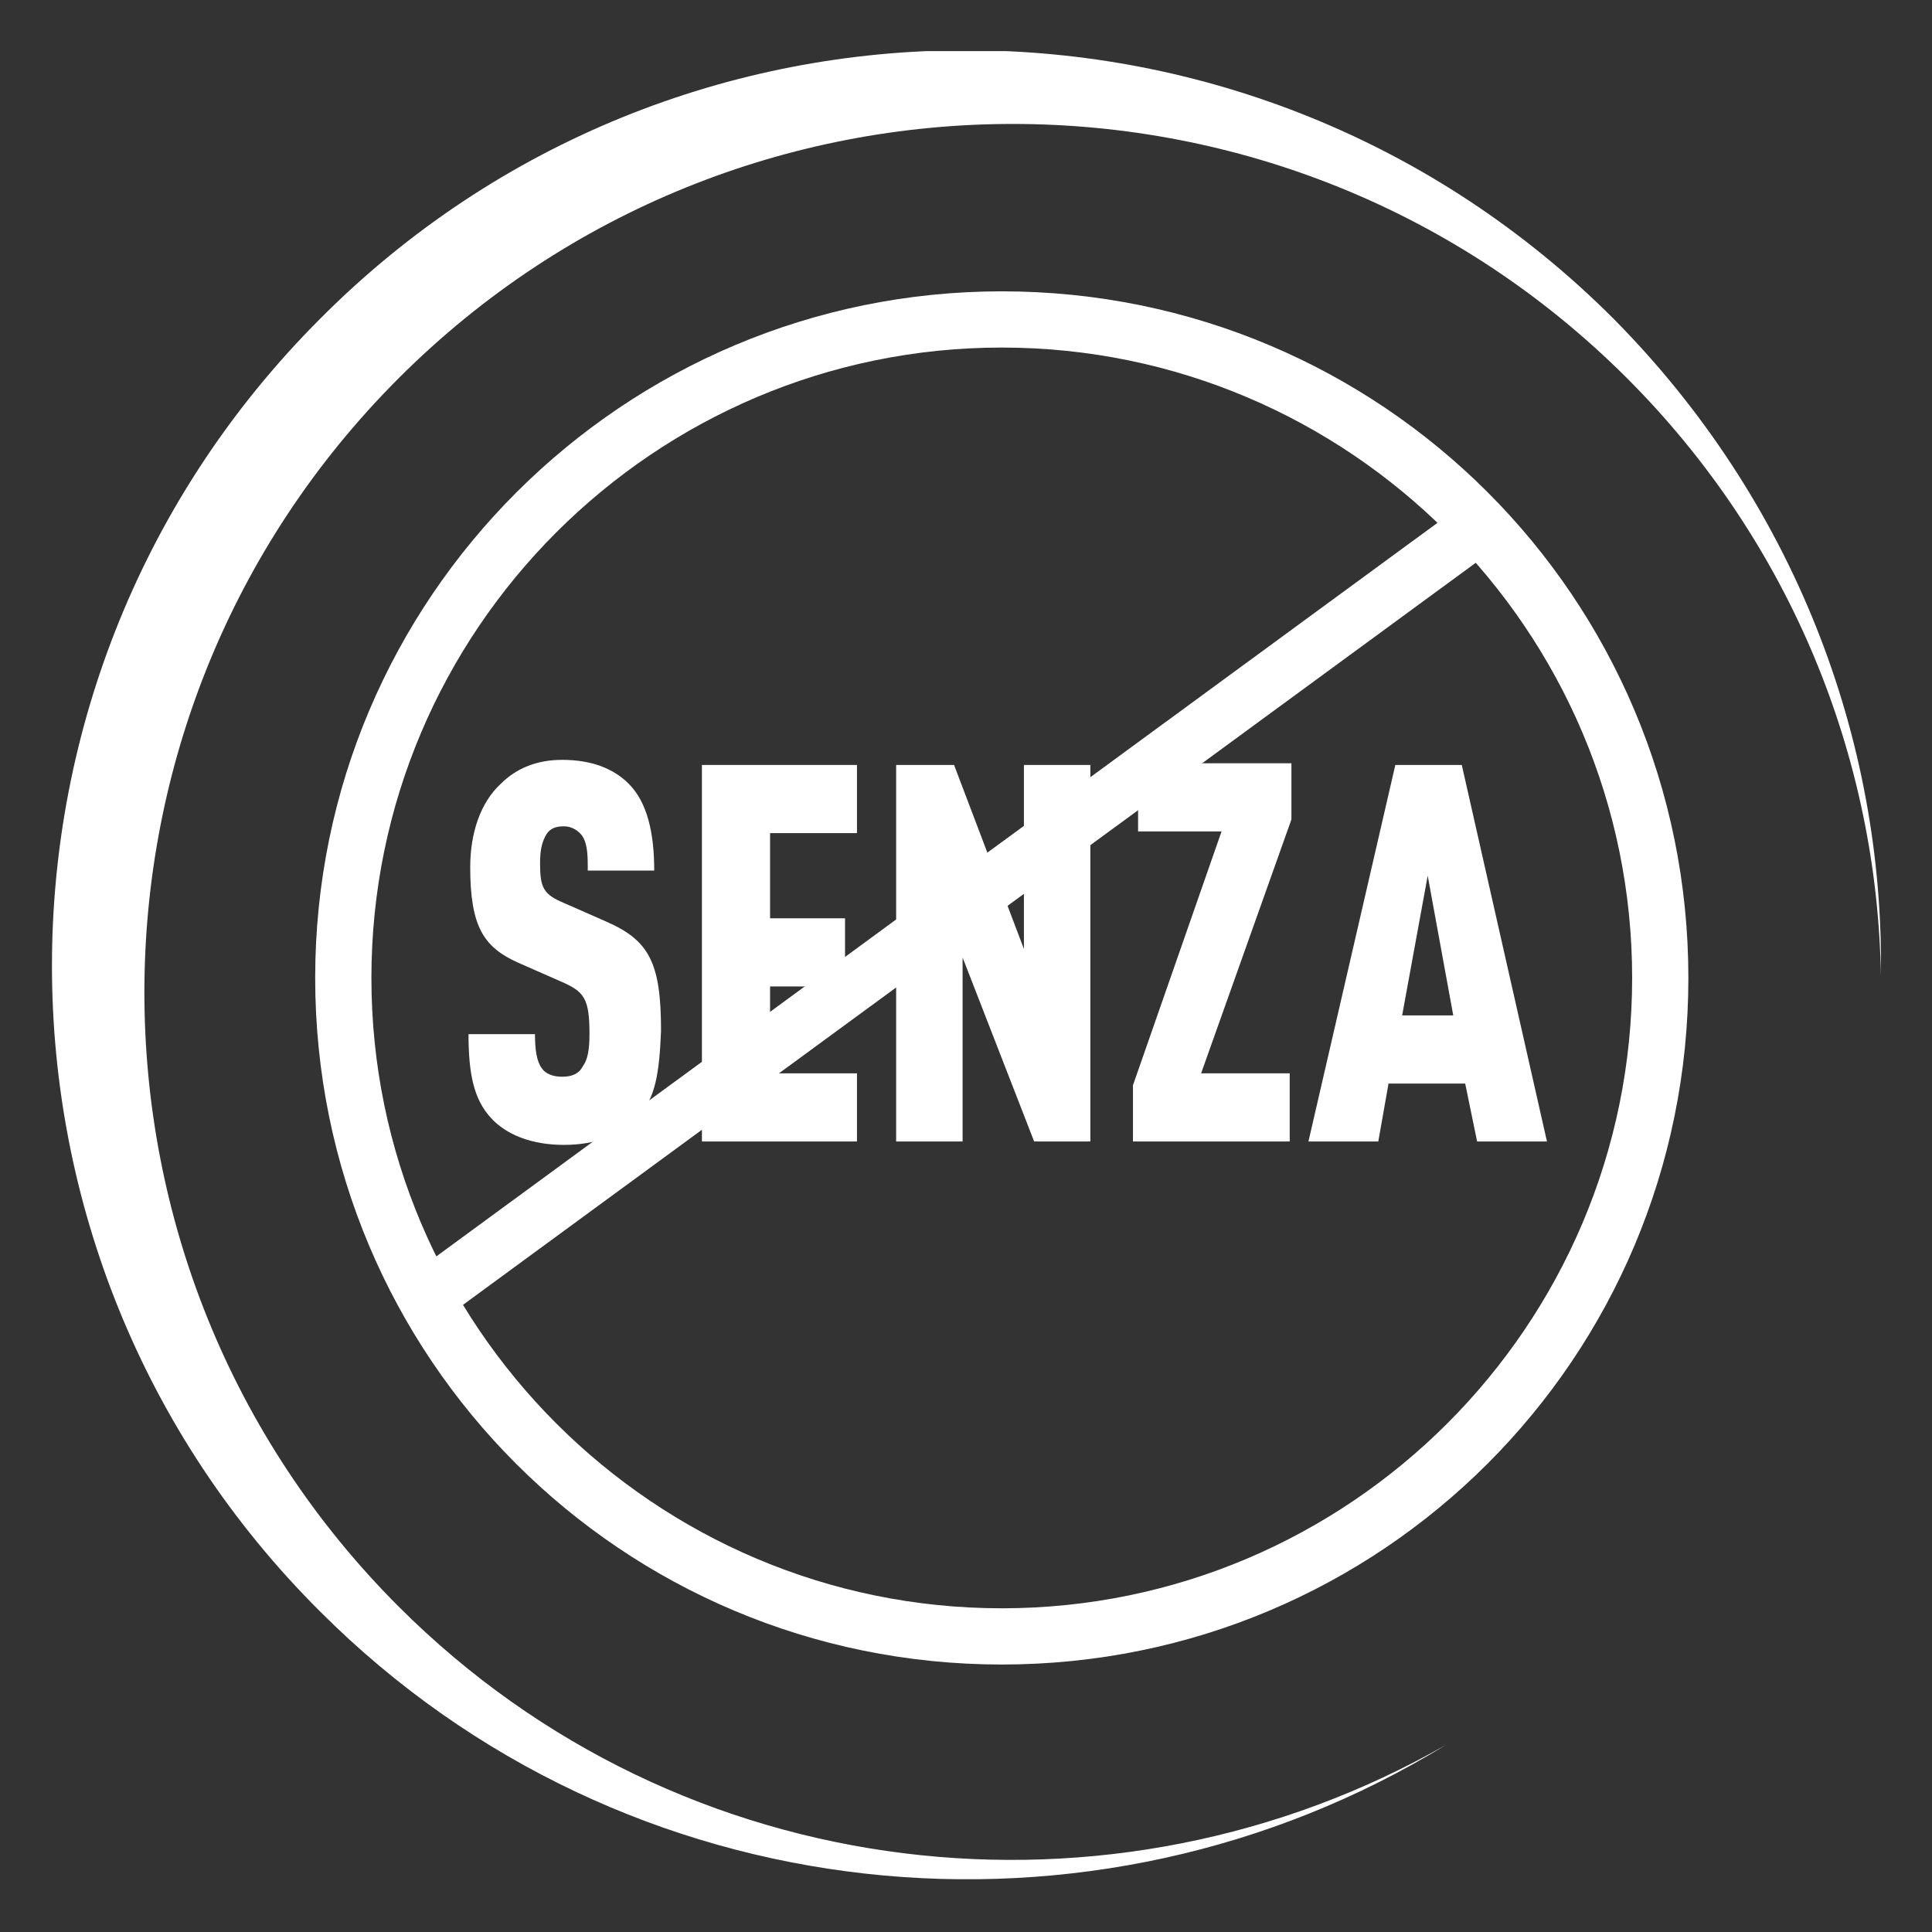 <?xml version="1.0" encoding="utf-8"?>
<!-- Generator: Adobe Illustrator 26.5.0, SVG Export Plug-In . SVG Version: 6.00 Build 0)  -->
<svg version="1.1" xmlns="http://www.w3.org/2000/svg" xmlns:xlink="http://www.w3.org/1999/xlink" x="0px" y="0px"
	 viewBox="0 0 113.4 113.4" style="enable-background:new 0 0 113.4 113.4;" xml:space="preserve">
<rect x="0" y="0" width="113.4" height="113.4" fill="#333333" stroke="none"/>
<style type="text/css">
	.st0{display:none;}
	.st1{display:inline;fill:#9D9D9C;}
	.st2{clip-path:url(#SVGID_00000178200459849736874100000010000323309542826118_);fill:#FFFFFF;}
	.st3{clip-path:url(#SVGID_00000178200459849736874100000010000323309542826118_);}
	.st4{fill:#FFFFFF;}
	.st5{fill:none;stroke:#FFFFFF;stroke-width:3.219;stroke-miterlimit:10;}
</style>
<g id="fondo" class="st0">
	<rect x="0" y="0.1" class="st1" width="113.2" height="113.1"/>
</g>
<g id="Livello_1">
	<g>
		<g>
			<defs>
				<rect id="SVGID_1_" x="3" y="3" width="107.4" height="107.3"/>
			</defs>
			<clipPath id="SVGID_00000114756248149830748680000016514159733488465855_">
				<use xlink:href="#SVGID_1_"  style="overflow:visible;"/>
			</clipPath>
			<path style="clip-path:url(#SVGID_00000114756248149830748680000016514159733488465855_);fill:#FFFFFF;" d="M23.4,94.3
				c-19.9-19.9-19.9-52.2,0-72.1c19.9-19.9,52.2-19.9,72.1,0c9.7,9.7,14.7,22.4,14.9,35.1c0.2-13.9-5.1-27.9-15.7-38.6
				c-21-21-55-21-75.9,0c-21,21-21,55,0,75.9c17.9,17.9,45.4,20.5,66.1,7.8C65.3,113.6,40,110.9,23.4,94.3"/>
			<path style="clip-path:url(#SVGID_00000114756248149830748680000016514159733488465855_);fill:#FFFFFF;" d="M58.8,17.1
				c-22.2,0-40.3,18-40.3,40.3s18,40.3,40.3,40.3s40.3-18,40.3-40.3S81.1,17.1,58.8,17.1 M58.8,20.4c20.4,0,37,16.6,37,37
				s-16.6,37-37,37s-37-16.6-37-37S38.4,20.4,58.8,20.4"/>
			<g style="clip-path:url(#SVGID_00000114756248149830748680000016514159733488465855_);">
				<path class="st4" d="M37.4,65.6c-0.9,1-2.4,1.6-4.3,1.6c-1.9,0-3.4-0.6-4.3-1.6c-1-1.1-1.3-2.6-1.3-4.9h3.9c0,0.9,0.1,1.6,0.4,2
					c0.2,0.3,0.6,0.5,1.2,0.5s1-0.2,1.2-0.6c0.3-0.4,0.4-1,0.4-1.9c0-2.1-0.3-2.5-1.7-3.1l-2.5-1.1c-2-0.9-2.8-2.1-2.8-5.6
					c0-2,0.6-3.8,1.8-4.9c0.9-0.9,2.1-1.4,3.6-1.4c1.7,0,3,0.5,3.9,1.4c1.1,1.1,1.5,2.9,1.5,5.1h-3.9c0-0.8,0-1.5-0.3-2
					c-0.2-0.3-0.6-0.6-1.1-0.6c-0.6,0-0.9,0.2-1.1,0.6c-0.2,0.4-0.3,0.8-0.3,1.6c0,1.4,0.2,1.8,1.4,2.3l2.5,1.1
					c2.5,1.1,3.2,2.4,3.2,6.4C38.7,62.9,38.5,64.5,37.4,65.6z"/>
				<path class="st4" d="M41.2,67V44.9h9.1v4h-5.1v5h4.4v4h-4.4V63h5.1v4H41.2z"/>
				<path class="st4" d="M60.7,67l-4.2-10.8V67h-3.9V44.9H56l4.1,10.8V44.9h3.9V67H60.7z"/>
				<path class="st4" d="M66.5,67v-3.3l5.2-14.9h-4.9v-4h9v3.3L70.5,63h5.2v4H66.5z"/>
				<path class="st4" d="M86.7,67L86,63.6h-4.5L80.9,67h-4.1l5.1-22.1h3.9L90.8,67H86.7z M83.8,51.4l-1.5,8.2h3L83.8,51.4z"/>
			</g>
		</g>
		<line class="st5" x1="24.3" y1="76.7" x2="87.9" y2="30.1"/>
	</g>
</g>
</svg>
